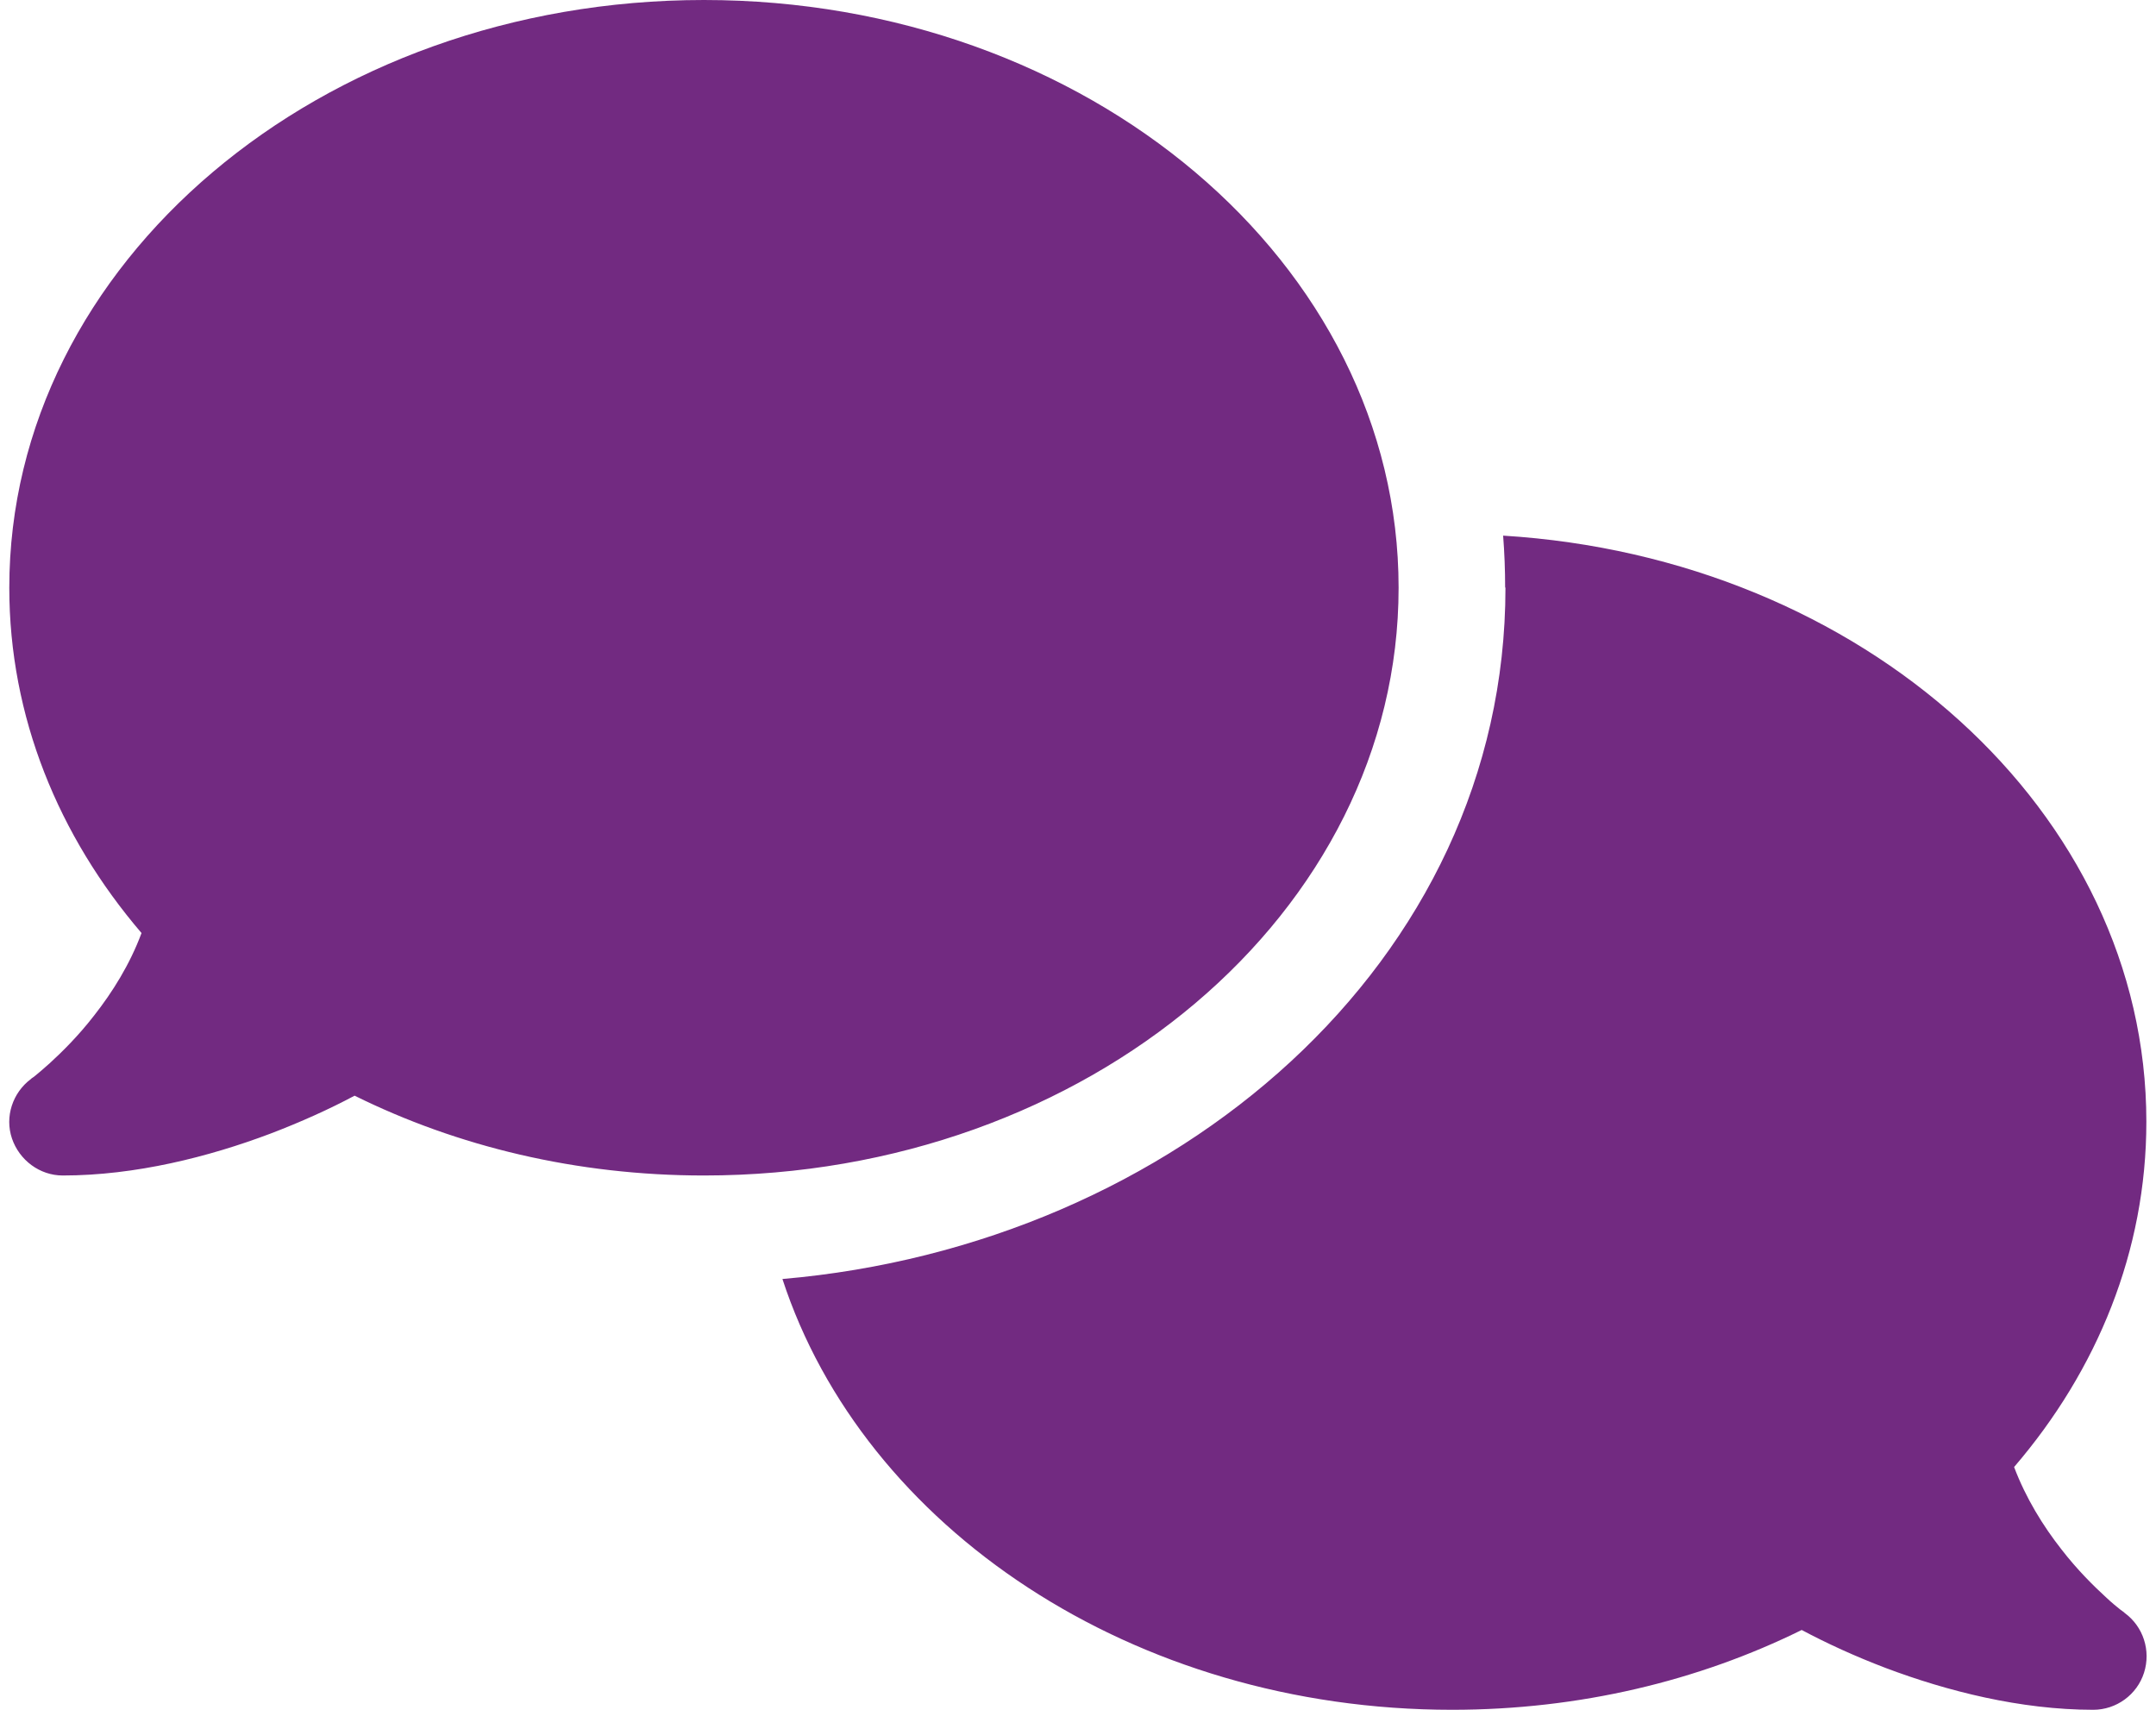 <?xml version="1.0" encoding="UTF-8"?>
<svg xmlns="http://www.w3.org/2000/svg" width="87" height="69" viewBox="0 0 87 69" fill="none">
  <g id="comments-solid 1" clip-path="url(#clip0_4785_38364)">
    <path id="Vector" d="M28.406 47.438C43.89 47.438 56.437 36.818 56.437 23.719C56.437 10.62 43.89 0 28.406 0C12.921 0 0.375 10.62 0.375 23.719C0.375 28.921 2.356 33.732 5.711 37.654C5.24 38.92 4.539 40.039 3.798 40.982C3.151 41.818 2.49 42.465 2.005 42.909C1.763 43.125 1.56 43.3 1.426 43.408C1.358 43.462 1.304 43.502 1.277 43.516L1.25 43.543C0.509 44.095 0.186 45.066 0.482 45.942C0.779 46.818 1.601 47.438 2.531 47.438C5.469 47.438 8.434 46.683 10.9 45.753C12.14 45.281 13.299 44.756 14.309 44.217C18.447 46.265 23.258 47.438 28.406 47.438ZM60.749 23.719C60.749 38.853 47.394 50.254 31.573 51.615C34.848 61.642 45.71 69 58.593 69C63.741 69 68.552 67.828 72.703 65.779C73.714 66.318 74.859 66.844 76.099 67.315C78.566 68.245 81.53 69 84.468 69C85.398 69 86.234 68.394 86.517 67.504C86.8 66.615 86.49 65.644 85.735 65.092L85.708 65.065C85.681 65.038 85.627 65.011 85.56 64.957C85.425 64.849 85.223 64.688 84.98 64.458C84.495 64.014 83.835 63.367 83.188 62.531C82.447 61.588 81.746 60.456 81.274 59.203C84.63 55.294 86.611 50.483 86.611 45.268C86.611 32.761 75.169 22.506 60.655 21.616C60.709 22.304 60.736 23.005 60.736 23.705L60.749 23.719Z" fill="#722A81"></path>
  </g>
  <defs>
    <clipPath id="clip0_4785_38364">
      <rect width="86.25" height="69" fill="white" transform="translate(0.375)"></rect>
    </clipPath>
  </defs>
</svg>
